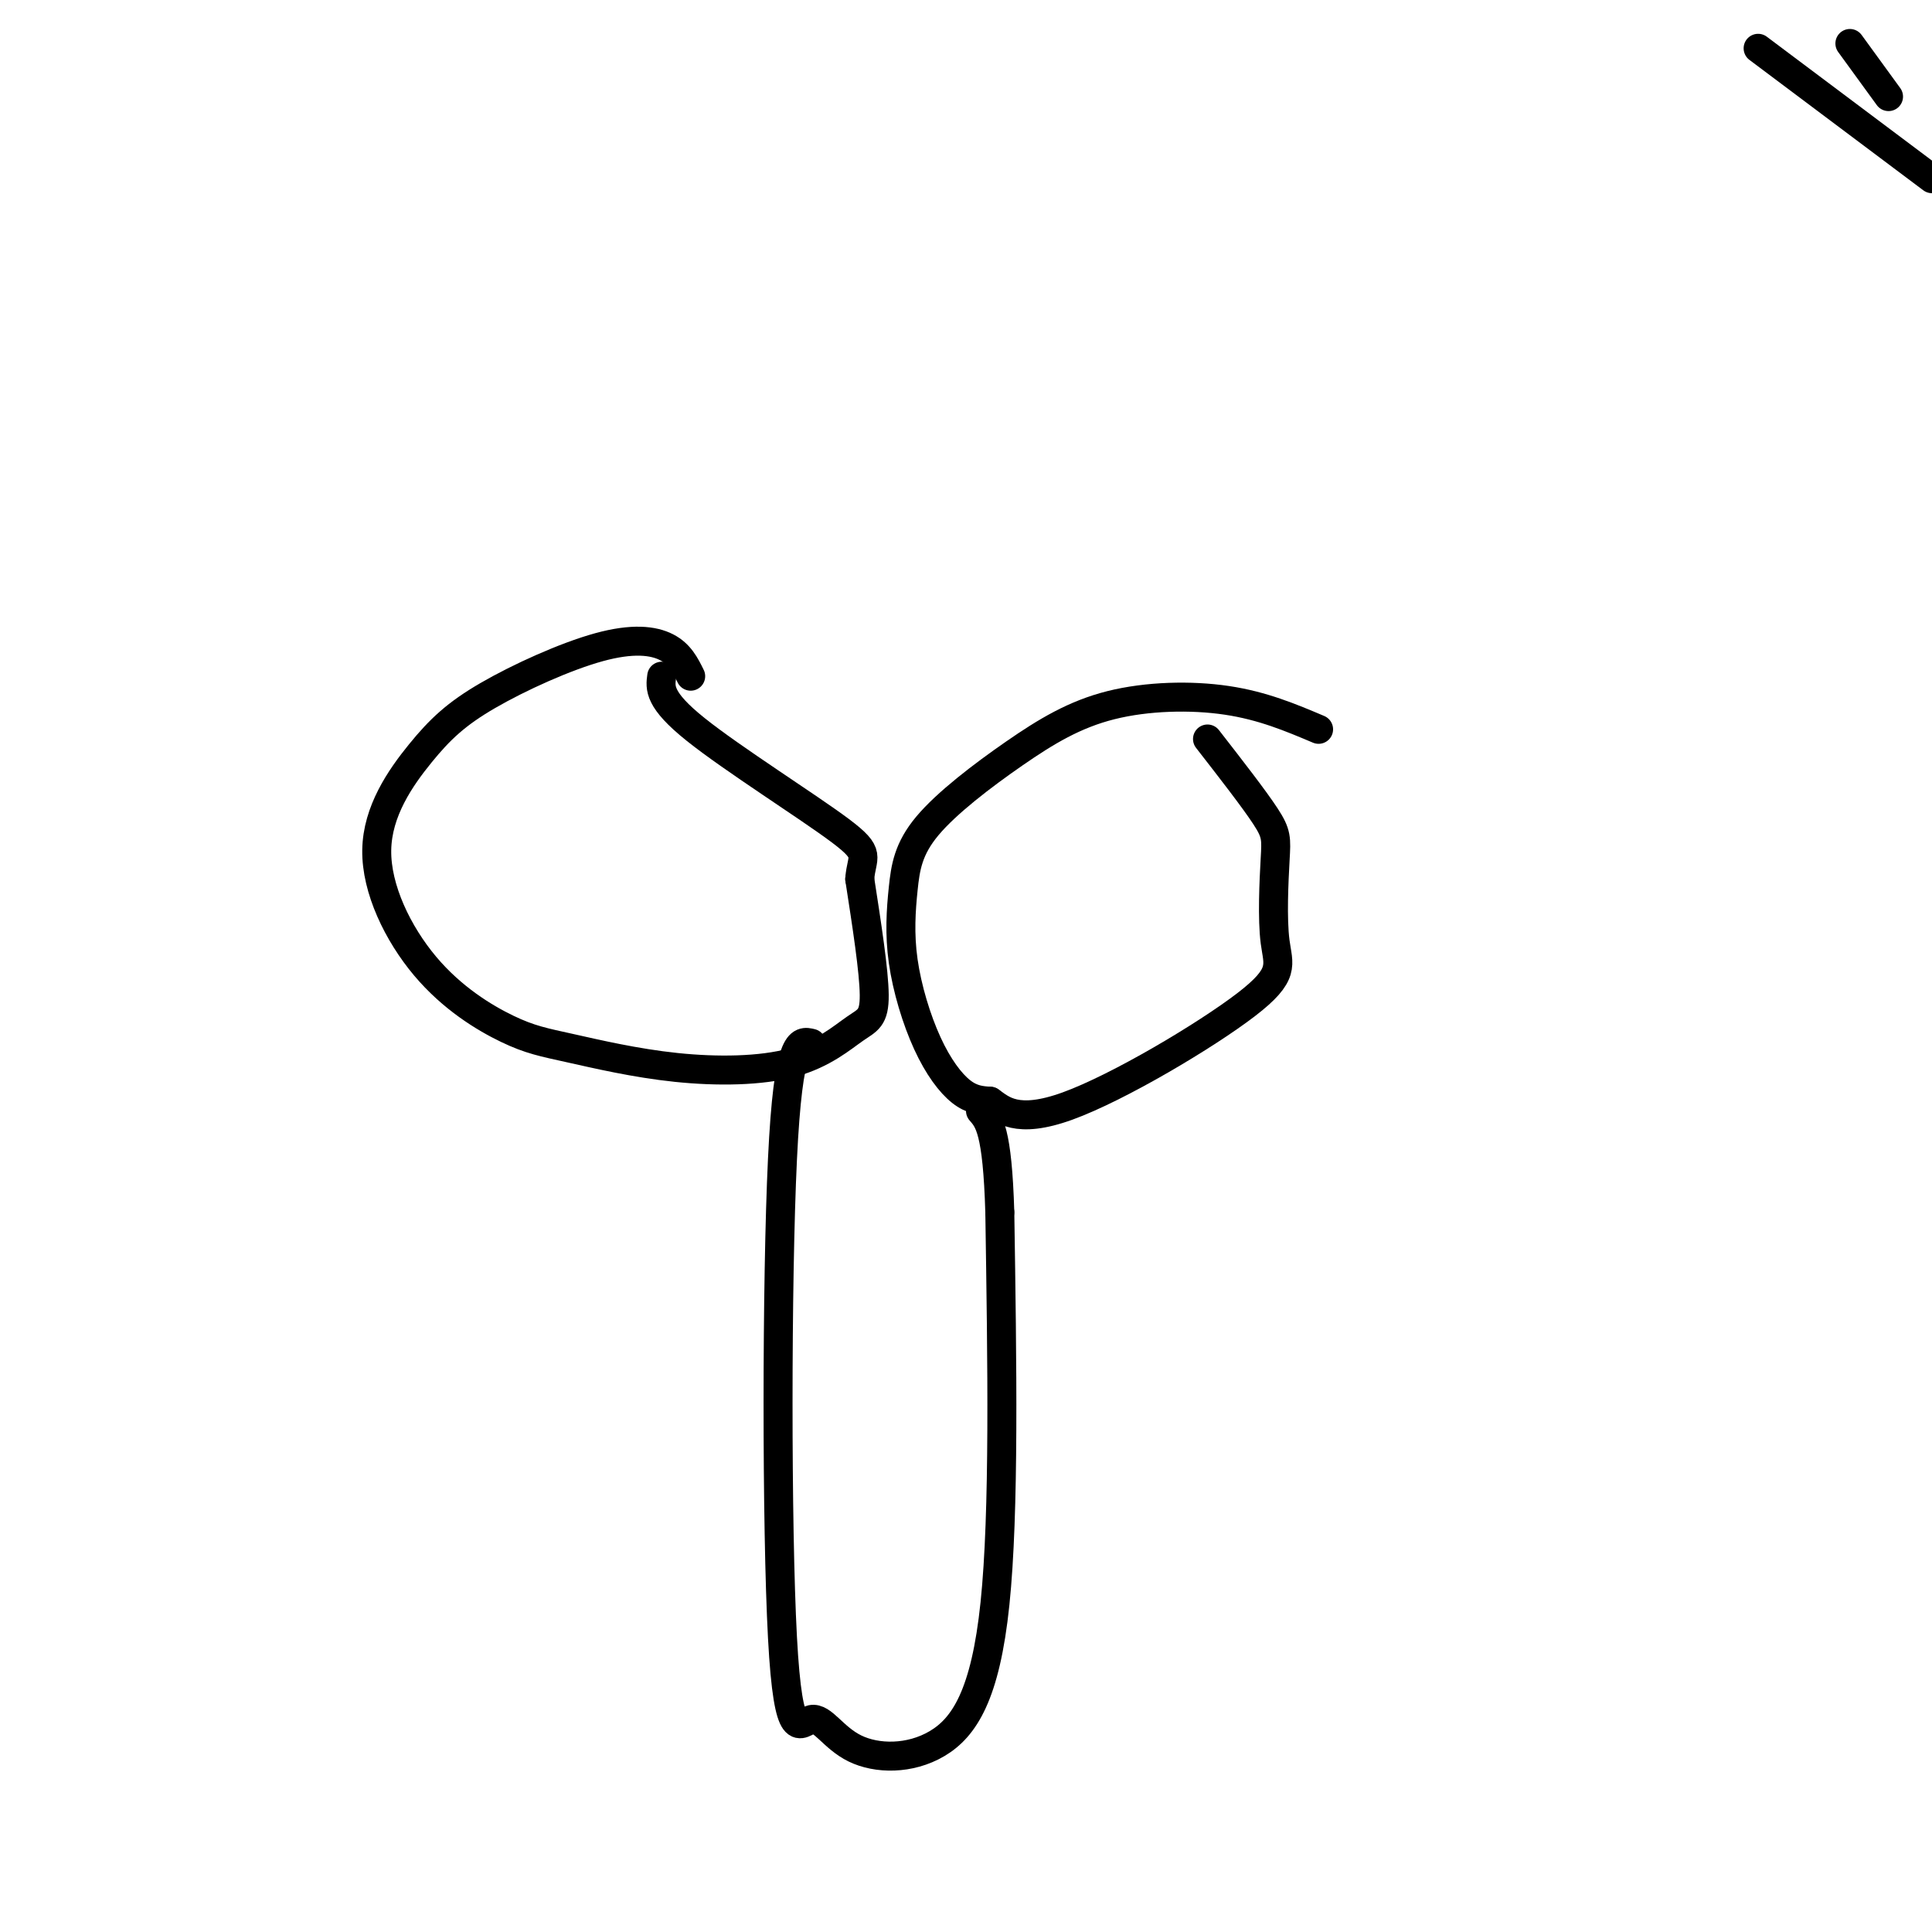 <svg viewBox='0 0 400 400' version='1.1' xmlns='http://www.w3.org/2000/svg' xmlns:xlink='http://www.w3.org/1999/xlink'><g fill='none' stroke='#000000' stroke-width='6' stroke-linecap='round' stroke-linejoin='round'><path d='M383,9c0.000,0.000 8.000,11.000 8,11'/><path d='M364,10c0.000,0.000 36.000,27.000 36,27'/><path d='M143,140c-1.135,-2.299 -2.270,-4.597 -5,-6c-2.730,-1.403 -7.055,-1.910 -14,0c-6.945,1.910 -16.510,6.238 -23,10c-6.490,3.762 -9.904,6.959 -14,12c-4.096,5.041 -8.875,11.925 -9,20c-0.125,8.075 4.405,17.339 10,24c5.595,6.661 12.257,10.717 17,13c4.743,2.283 7.568,2.793 13,4c5.432,1.207 13.472,3.111 22,4c8.528,0.889 17.544,0.764 24,-1c6.456,-1.764 10.354,-5.167 13,-7c2.646,-1.833 4.042,-2.095 4,-7c-0.042,-4.905 -1.521,-14.452 -3,-24'/><path d='M178,182c0.333,-4.857 2.667,-5.000 -4,-10c-6.667,-5.000 -22.333,-14.857 -30,-21c-7.667,-6.143 -7.333,-8.571 -7,-11'/><path d='M273,151c-5.783,-2.446 -11.567,-4.892 -19,-6c-7.433,-1.108 -16.517,-0.879 -24,1c-7.483,1.879 -13.365,5.408 -20,10c-6.635,4.592 -14.023,10.246 -18,15c-3.977,4.754 -4.544,8.608 -5,13c-0.456,4.392 -0.803,9.322 0,15c0.803,5.678 2.755,12.106 5,17c2.245,4.894 4.784,8.256 7,10c2.216,1.744 4.108,1.872 6,2'/><path d='M205,228c2.405,1.666 5.416,4.832 16,1c10.584,-3.832 28.739,-14.662 37,-21c8.261,-6.338 6.627,-8.183 6,-13c-0.627,-4.817 -0.246,-12.604 0,-17c0.246,-4.396 0.356,-5.399 -2,-9c-2.356,-3.601 -7.178,-9.801 -12,-16'/><path d='M168,216c-2.397,-0.596 -4.794,-1.192 -6,24c-1.206,25.192 -1.223,76.171 0,99c1.223,22.829 3.684,17.510 6,17c2.316,-0.510 4.487,3.791 9,6c4.513,2.209 11.369,2.325 17,-1c5.631,-3.325 10.037,-10.093 12,-29c1.963,-18.907 1.481,-49.954 1,-81'/><path d='M207,251c-0.500,-17.000 -2.250,-19.000 -4,-21'/></g>
</svg>